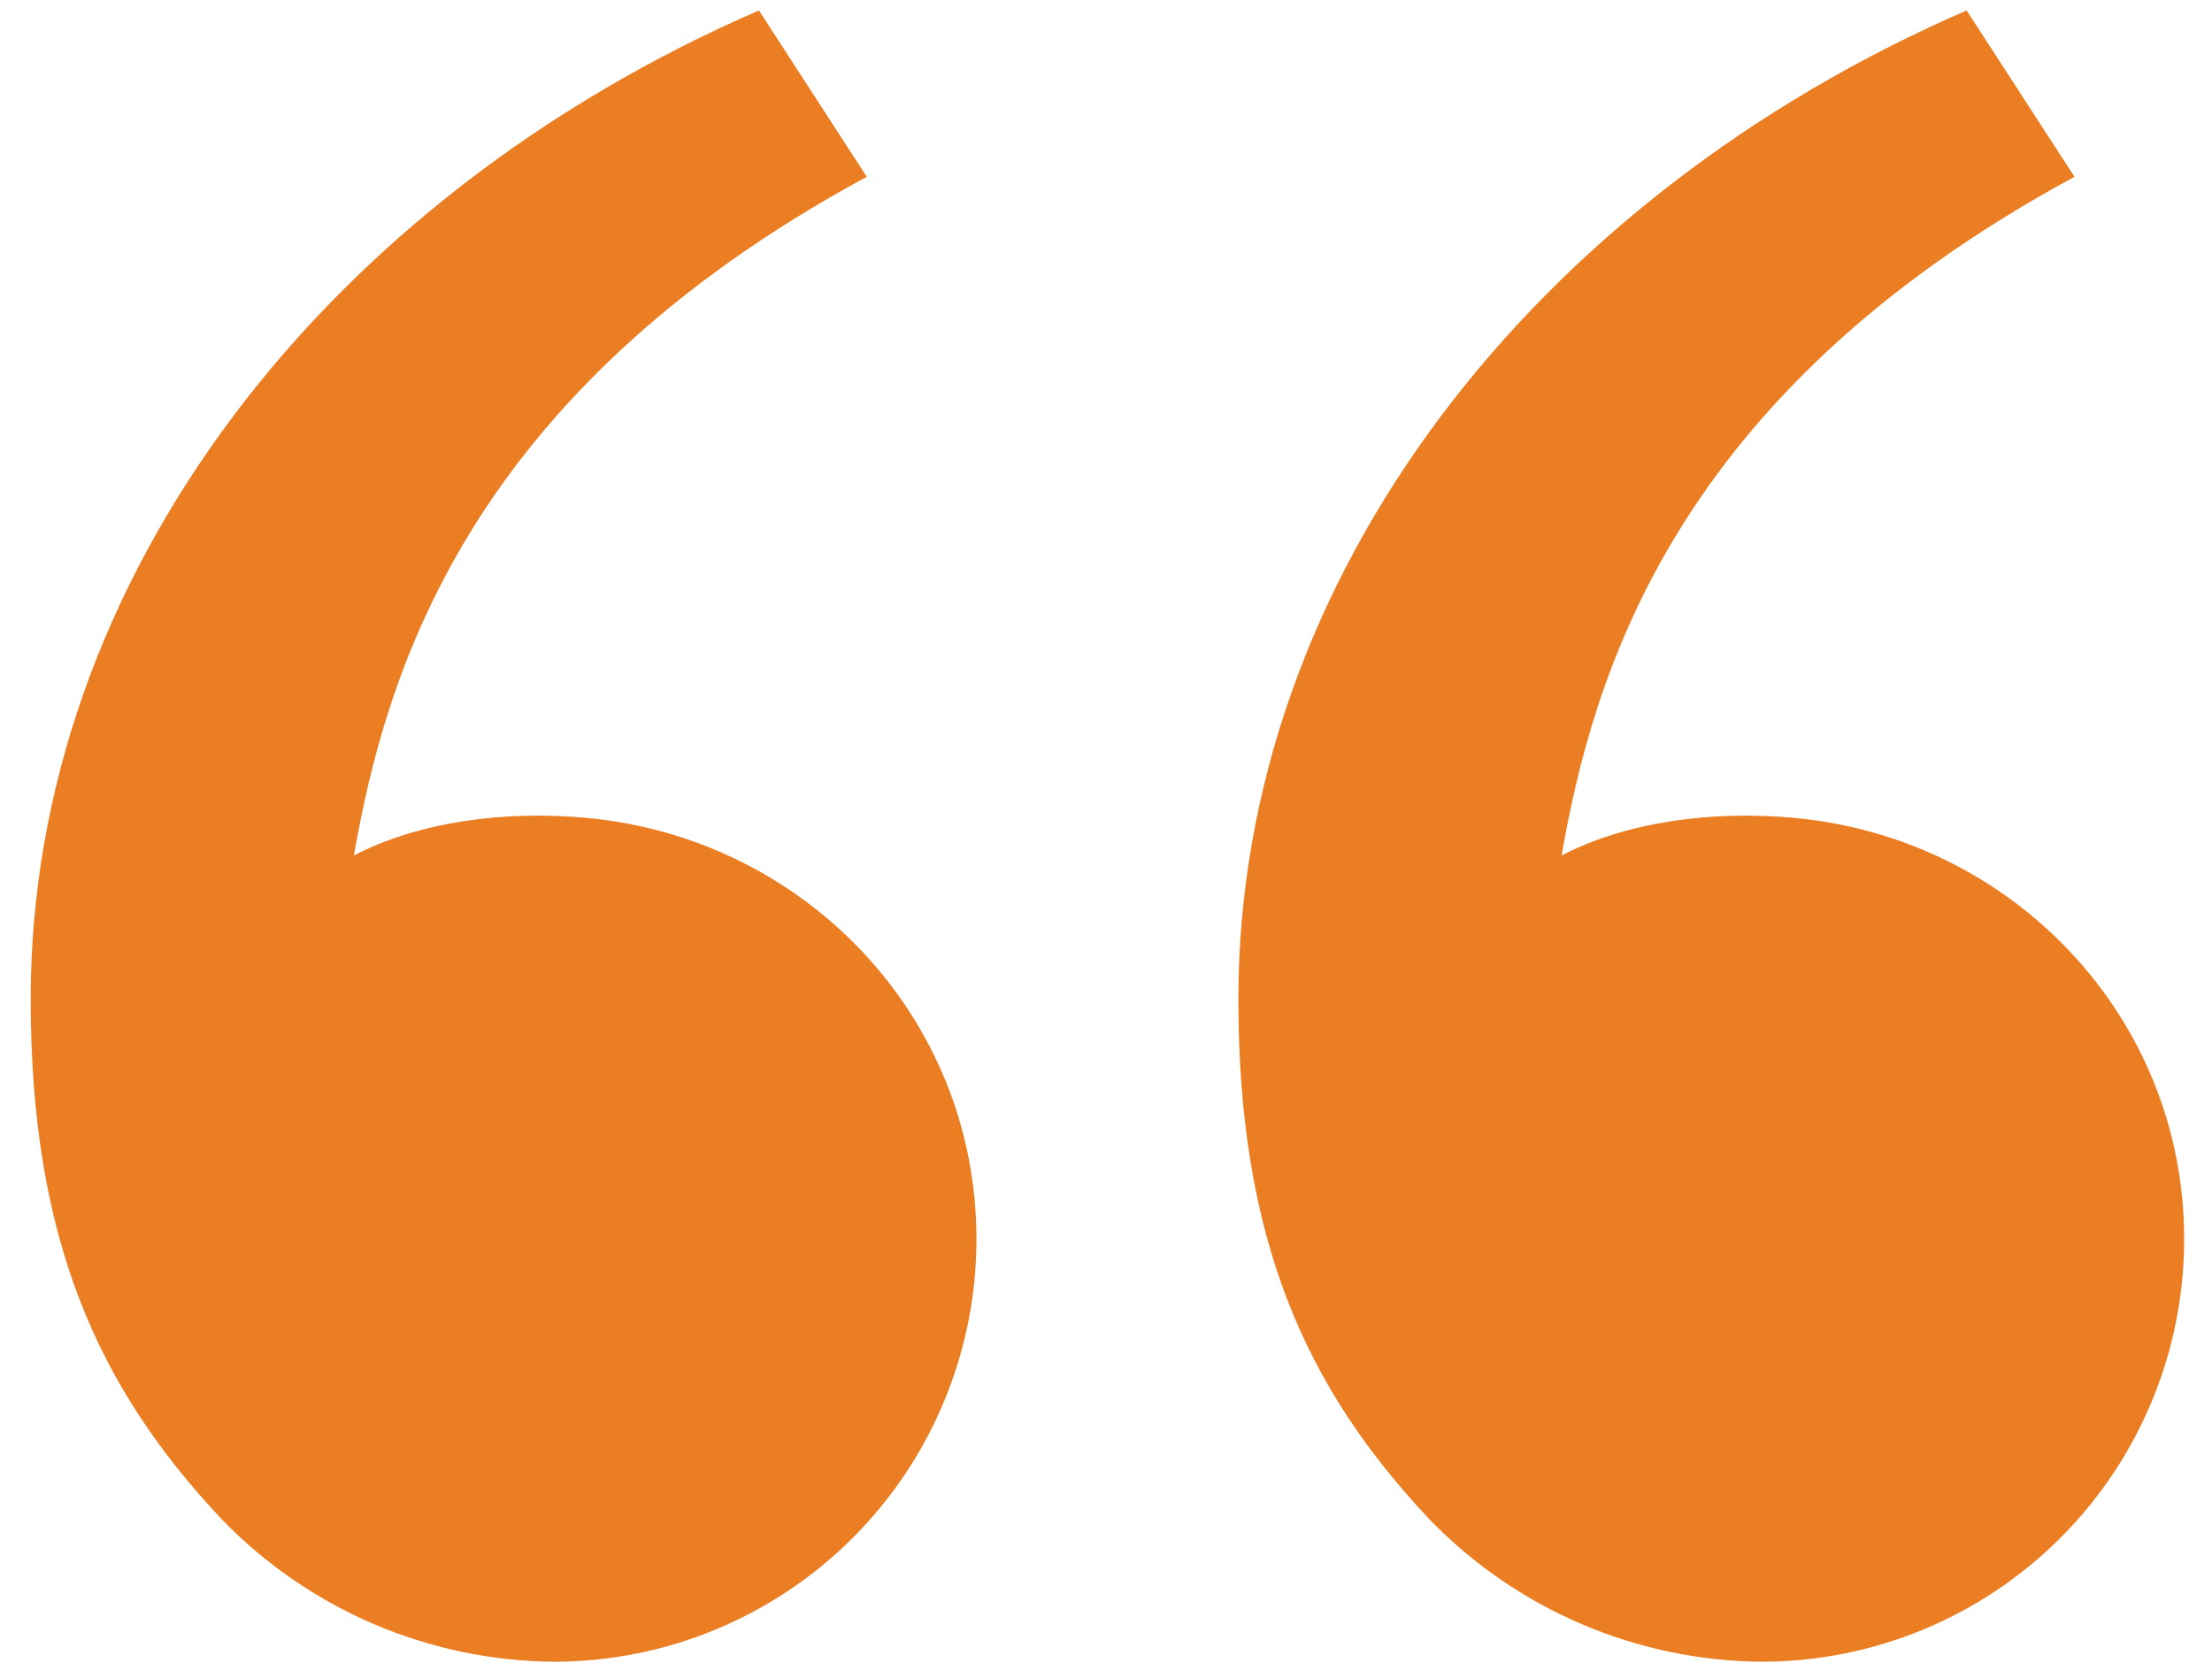 <svg width="58" height="44" viewBox="0 0 58 44" fill="none" xmlns="http://www.w3.org/2000/svg">
<path d="M5.818 39.851C2.556 36.386 0.805 32.501 0.805 26.202C0.805 15.119 8.585 5.185 19.9 0.274L22.727 4.637C12.167 10.35 10.102 17.763 9.279 22.437C10.979 21.557 13.205 21.25 15.387 21.452C21.1 21.981 25.603 26.671 25.603 32.501C25.603 35.44 24.435 38.259 22.357 40.338C20.278 42.416 17.459 43.584 14.52 43.584C12.894 43.57 11.287 43.233 9.793 42.592C8.299 41.951 6.948 41.019 5.818 39.851ZM37.484 39.851C34.222 36.386 32.471 32.501 32.471 26.202C32.471 15.119 40.252 5.185 51.566 0.274L54.394 4.637C43.833 10.35 41.769 17.763 40.945 22.437C42.646 21.557 44.872 21.25 47.054 21.452C52.767 21.981 57.27 26.671 57.27 32.501C57.27 35.44 56.102 38.259 54.023 40.338C51.945 42.416 49.126 43.584 46.186 43.584C44.561 43.57 42.954 43.233 41.46 42.592C39.966 41.951 38.614 41.019 37.484 39.851Z" fill="#EB7D22"/>
</svg>
